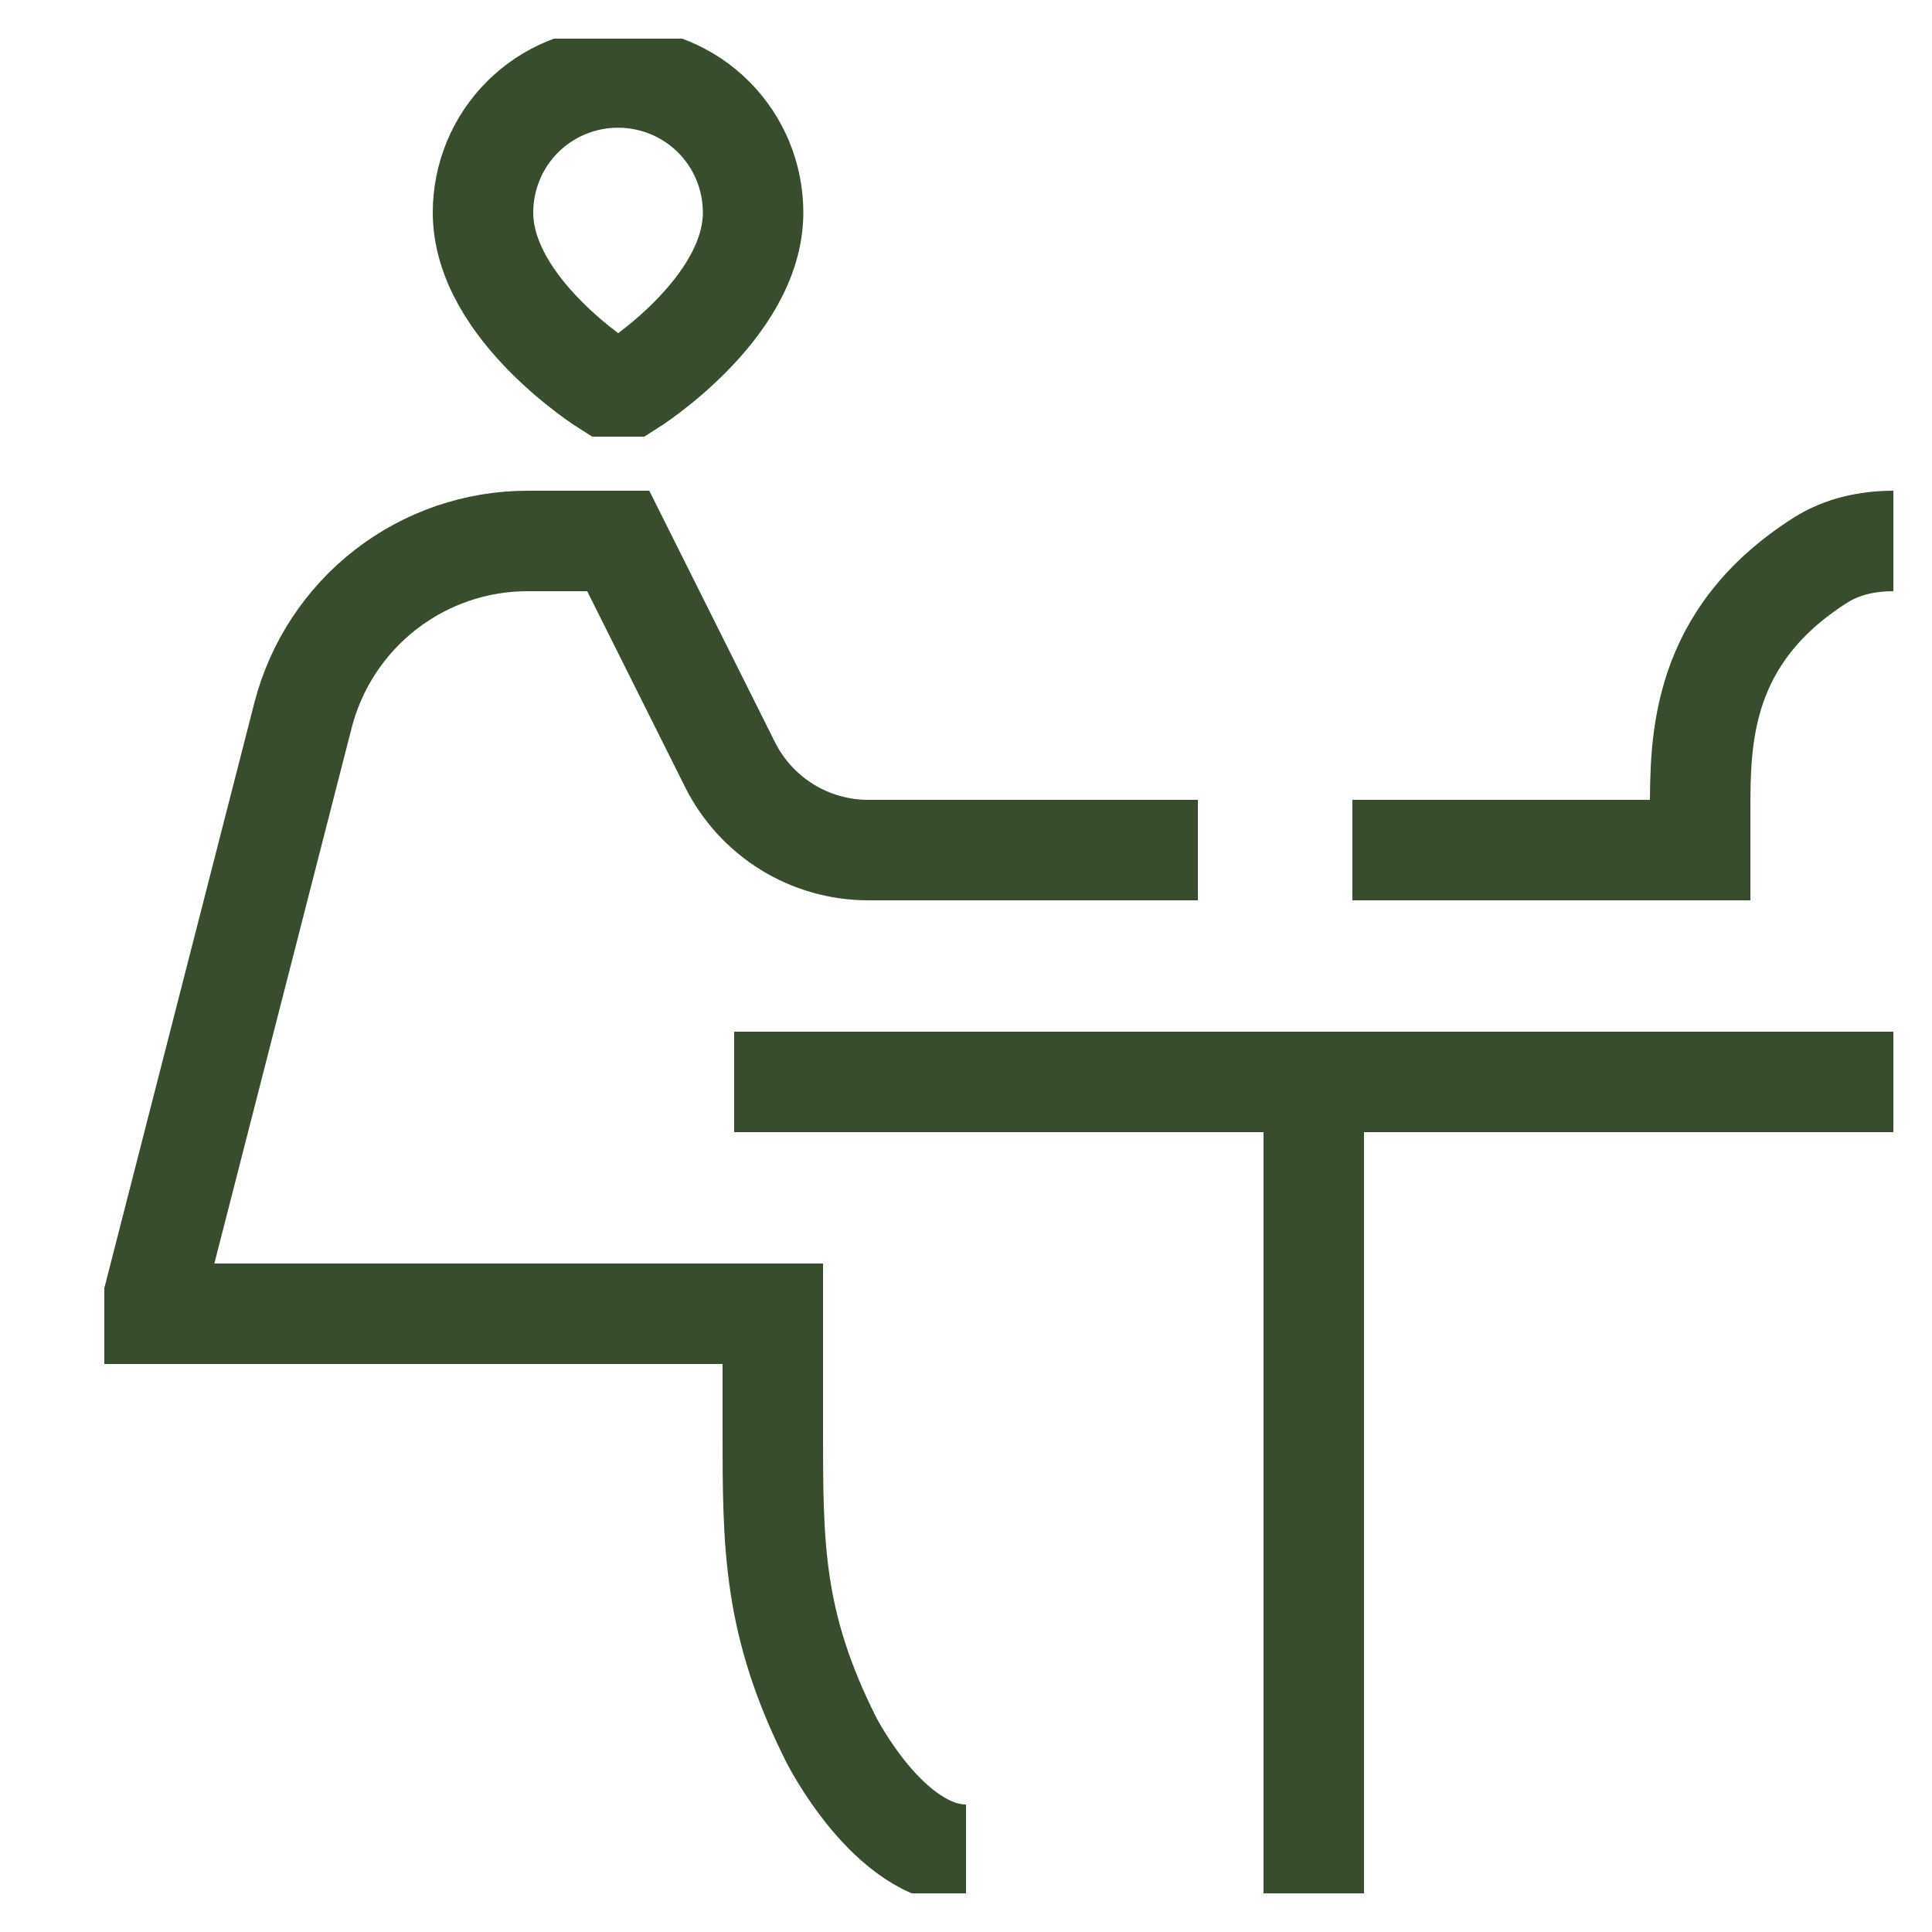 <svg width="20" height="20" viewBox="0 0 20 20" fill="none" xmlns="http://www.w3.org/2000/svg">
<g clip-path="url(#clip0_995_4296)">
<path d="M19.6 5.6C19.336 5.6 19.072 5.656 18.85 5.796C17.6 6.587 17.6 7.664 17.6 8.4V8.8H14M7.6 11.2H19.6M13.6 11.2V19.6M10 19.2C9.2 19.2 8.6 18 8.6 18C8 16.8 8 16 8 14.8V13.6H1.6V13.4L3.137 7.404C3.27 6.888 3.57 6.431 3.991 6.104C4.412 5.777 4.929 5.6 5.462 5.6H6.4L7.557 7.915C7.69 8.181 7.895 8.405 8.147 8.561C8.4 8.718 8.692 8.8 8.989 8.8H12.4M6.28 4C6.28 4 5 3.2 5 2.2C5 2.017 5.036 1.835 5.106 1.665C5.176 1.495 5.279 1.341 5.409 1.211C5.539 1.081 5.693 0.978 5.863 0.908C6.033 0.838 6.214 0.802 6.398 0.802C6.582 0.802 6.763 0.838 6.933 0.908C7.103 0.978 7.257 1.081 7.387 1.211C7.517 1.341 7.62 1.495 7.69 1.665C7.76 1.835 7.796 2.017 7.796 2.2C7.796 3.2 6.52 4 6.52 4H6.28Z" stroke="#384C2E" stroke-width="1.04"/>
</g>
<defs>
<clipPath id="clip0_995_4296">
<rect width="19.2" height="19.2" fill="white" transform="translate(0.4 0.4)"/>
</clipPath>
</defs>
</svg>
